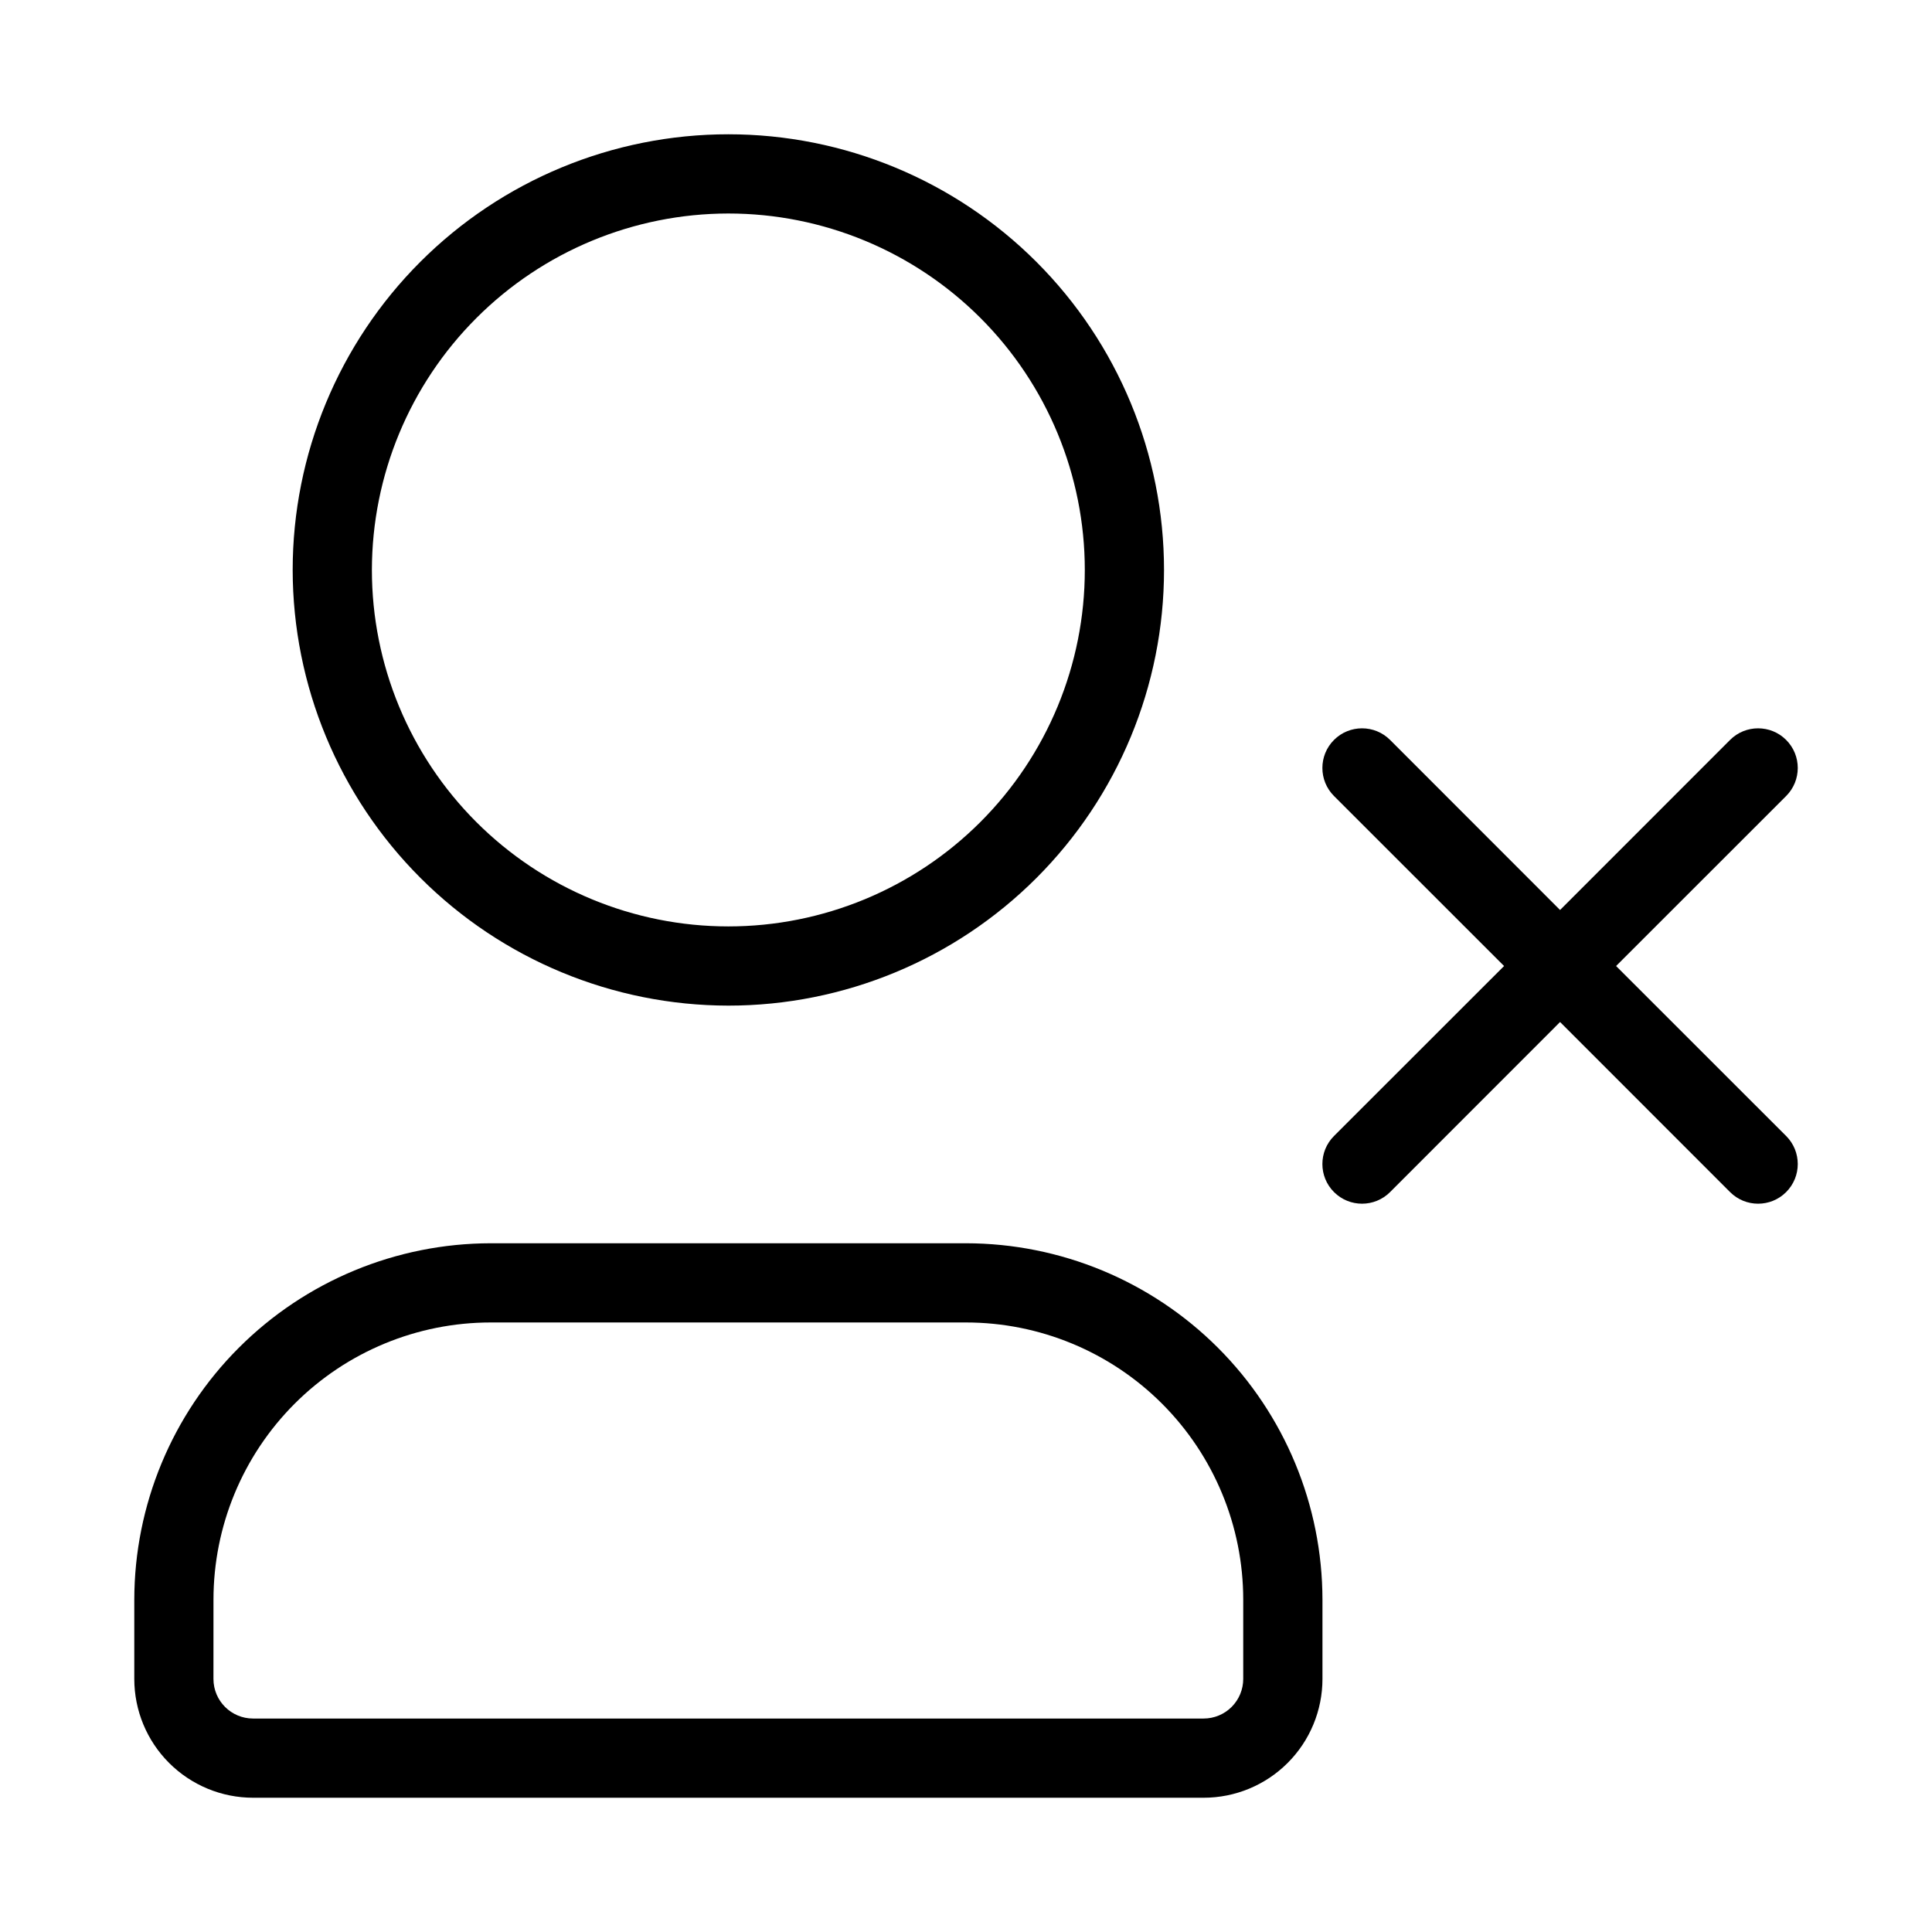<?xml version="1.0" encoding="UTF-8"?>
<!-- Uploaded to: SVG Repo, www.svgrepo.com, Generator: SVG Repo Mixer Tools -->
<svg fill="#000000" width="800px" height="800px" version="1.1" viewBox="144 144 512 512" xmlns="http://www.w3.org/2000/svg">
 <path d="m337.02 410.5c30.621 0 59.988-12.164 81.641-33.816 21.652-21.652 33.816-51.02 33.816-81.641 0-30.621-12.164-59.988-33.816-81.641-21.652-21.652-51.02-33.816-81.641-33.816-30.621 0-59.988 12.164-81.641 33.816-21.652 21.652-33.816 51.02-33.816 81.641 0.031 30.609 12.207 59.957 33.852 81.602s50.992 33.82 81.605 33.855zm0-209.92c25.051 0 49.078 9.953 66.797 27.668 17.715 17.715 27.668 41.742 27.668 66.797 0 25.051-9.953 49.078-27.668 66.797-17.719 17.715-41.746 27.668-66.797 27.668-25.055 0-49.082-9.953-66.797-27.668-17.715-17.719-27.668-41.746-27.668-66.797 0.027-25.047 9.988-49.059 27.699-66.766 17.707-17.711 41.719-27.672 66.766-27.699zm-125.95 419.84h251.91c8.348 0 16.359-3.316 22.262-9.223 5.906-5.902 9.223-13.914 9.223-22.266v-20.992c-0.027-25.043-9.988-49.055-27.695-66.766-17.711-17.707-41.723-27.668-66.766-27.695h-125.95c-25.047 0.027-49.059 9.988-66.766 27.695-17.711 17.711-27.672 41.723-27.699 66.766v20.992c0 8.352 3.316 16.363 9.223 22.266 5.906 5.906 13.914 9.223 22.266 9.223zm-10.496-52.48c0-19.484 7.742-38.172 21.52-51.953 13.777-13.777 32.465-21.52 51.953-21.52h125.95c19.484 0 38.172 7.742 51.953 21.52 13.777 13.781 21.52 32.469 21.52 51.953v20.992c0 2.785-1.109 5.453-3.074 7.422-1.969 1.969-4.641 3.074-7.422 3.074h-251.91c-5.797 0-10.496-4.699-10.496-10.496zm296.95-122.89 45.07-45.047-45.07-45.051c-4.106-4.106-4.106-10.758 0-14.863 4.106-4.102 10.758-4.102 14.863 0l45.047 45.07 45.051-45.07c4.106-4.102 10.758-4.102 14.863 0 4.102 4.106 4.102 10.758 0 14.863l-45.07 45.051 45.07 45.051v-0.004c4.102 4.106 4.102 10.758 0 14.863-4.106 4.106-10.758 4.106-14.863 0l-45.051-45.07-45.051 45.07h0.004c-4.106 4.106-10.758 4.106-14.863 0-4.106-4.106-4.106-10.758 0-14.863z"/>
</svg>